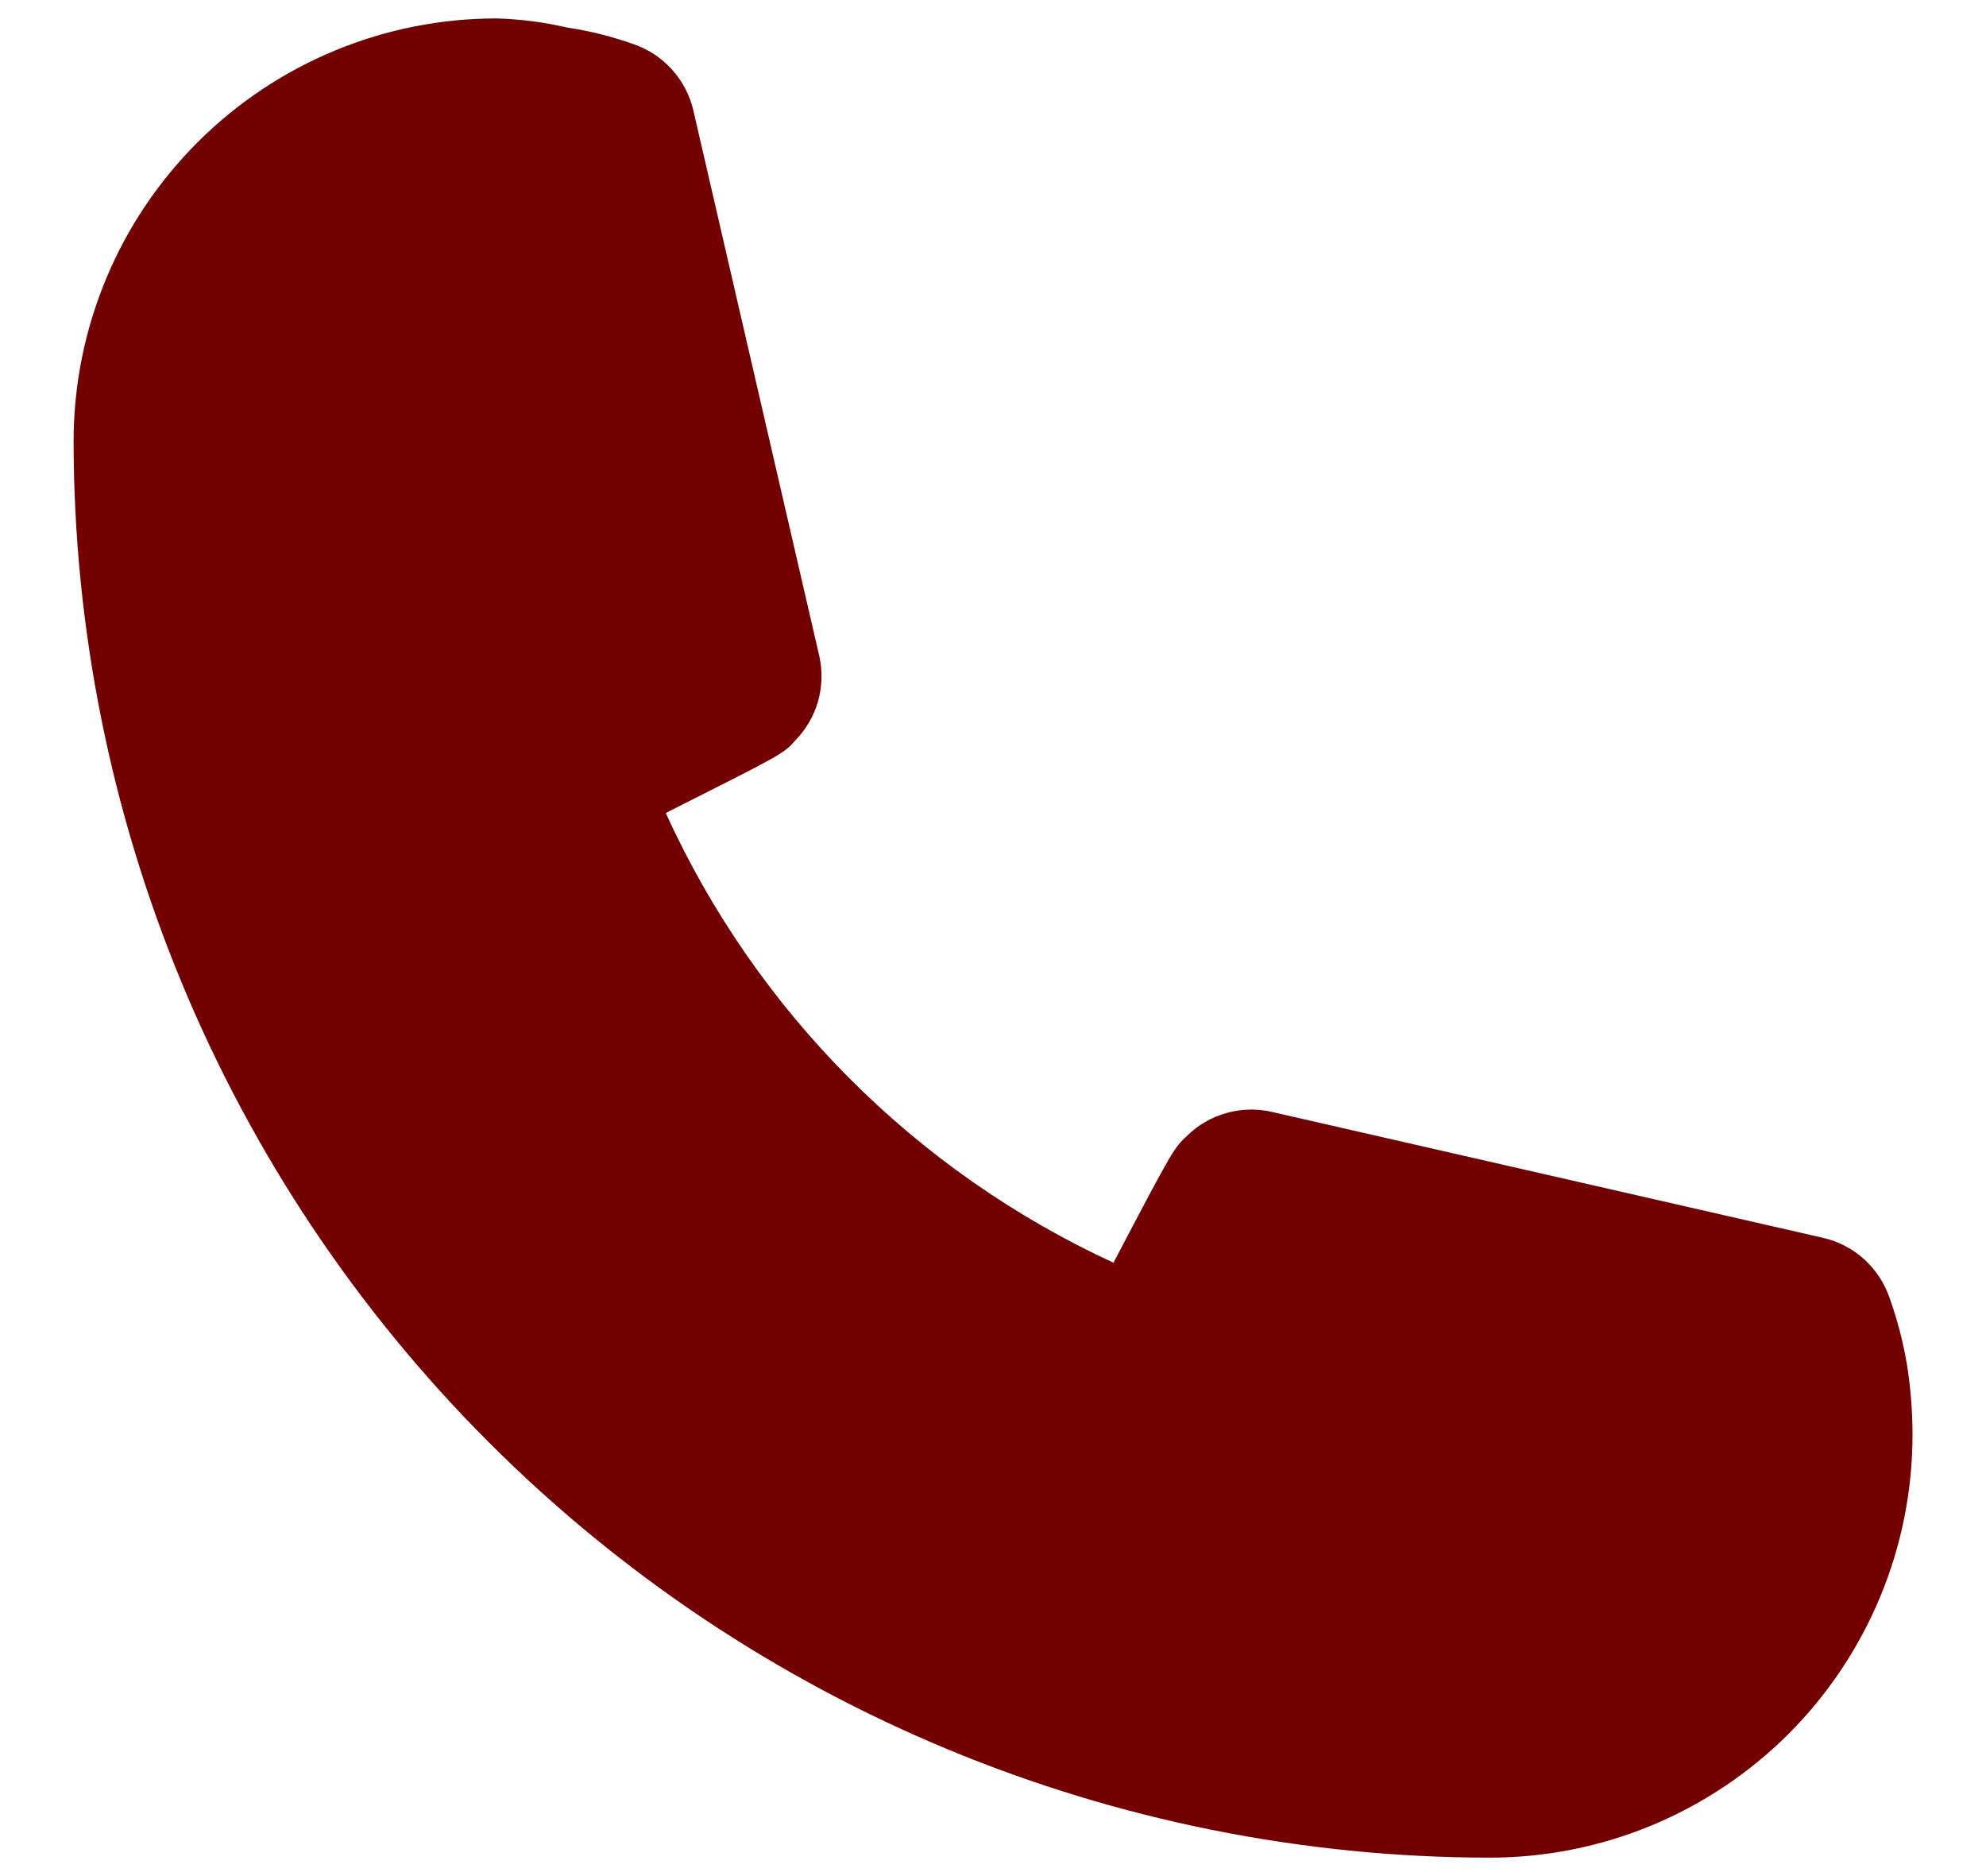 <svg width="18" height="17" viewBox="0 0 18 17" fill="none" xmlns="http://www.w3.org/2000/svg">
<path d="M17.125 11.758C17.079 11.625 17 11.505 16.895 11.41C16.79 11.315 16.663 11.249 16.525 11.217L11.525 10.075C11.39 10.044 11.248 10.048 11.114 10.086C10.98 10.124 10.858 10.194 10.759 10.292C10.642 10.4 10.634 10.408 10.092 11.442C8.295 10.614 6.854 9.167 6.034 7.367C7.092 6.833 7.1 6.833 7.209 6.708C7.306 6.609 7.377 6.487 7.415 6.353C7.452 6.219 7.456 6.077 7.425 5.942L6.284 1C6.252 0.862 6.185 0.735 6.09 0.63C5.996 0.525 5.876 0.446 5.742 0.4C5.547 0.331 5.346 0.28 5.142 0.25C4.931 0.201 4.716 0.173 4.5 0.167C3.484 0.167 2.509 0.571 1.79 1.29C1.071 2.008 0.667 2.983 0.667 4C0.671 7.402 2.025 10.664 4.431 13.07C6.836 15.476 10.098 16.829 13.5 16.833C14.004 16.833 14.502 16.734 14.967 16.542C15.432 16.349 15.855 16.067 16.211 15.711C16.567 15.355 16.849 14.932 17.042 14.467C17.235 14.002 17.334 13.504 17.334 13C17.334 12.788 17.317 12.576 17.284 12.367C17.249 12.16 17.196 11.956 17.125 11.758Z" fill="#720001"/>
</svg>
